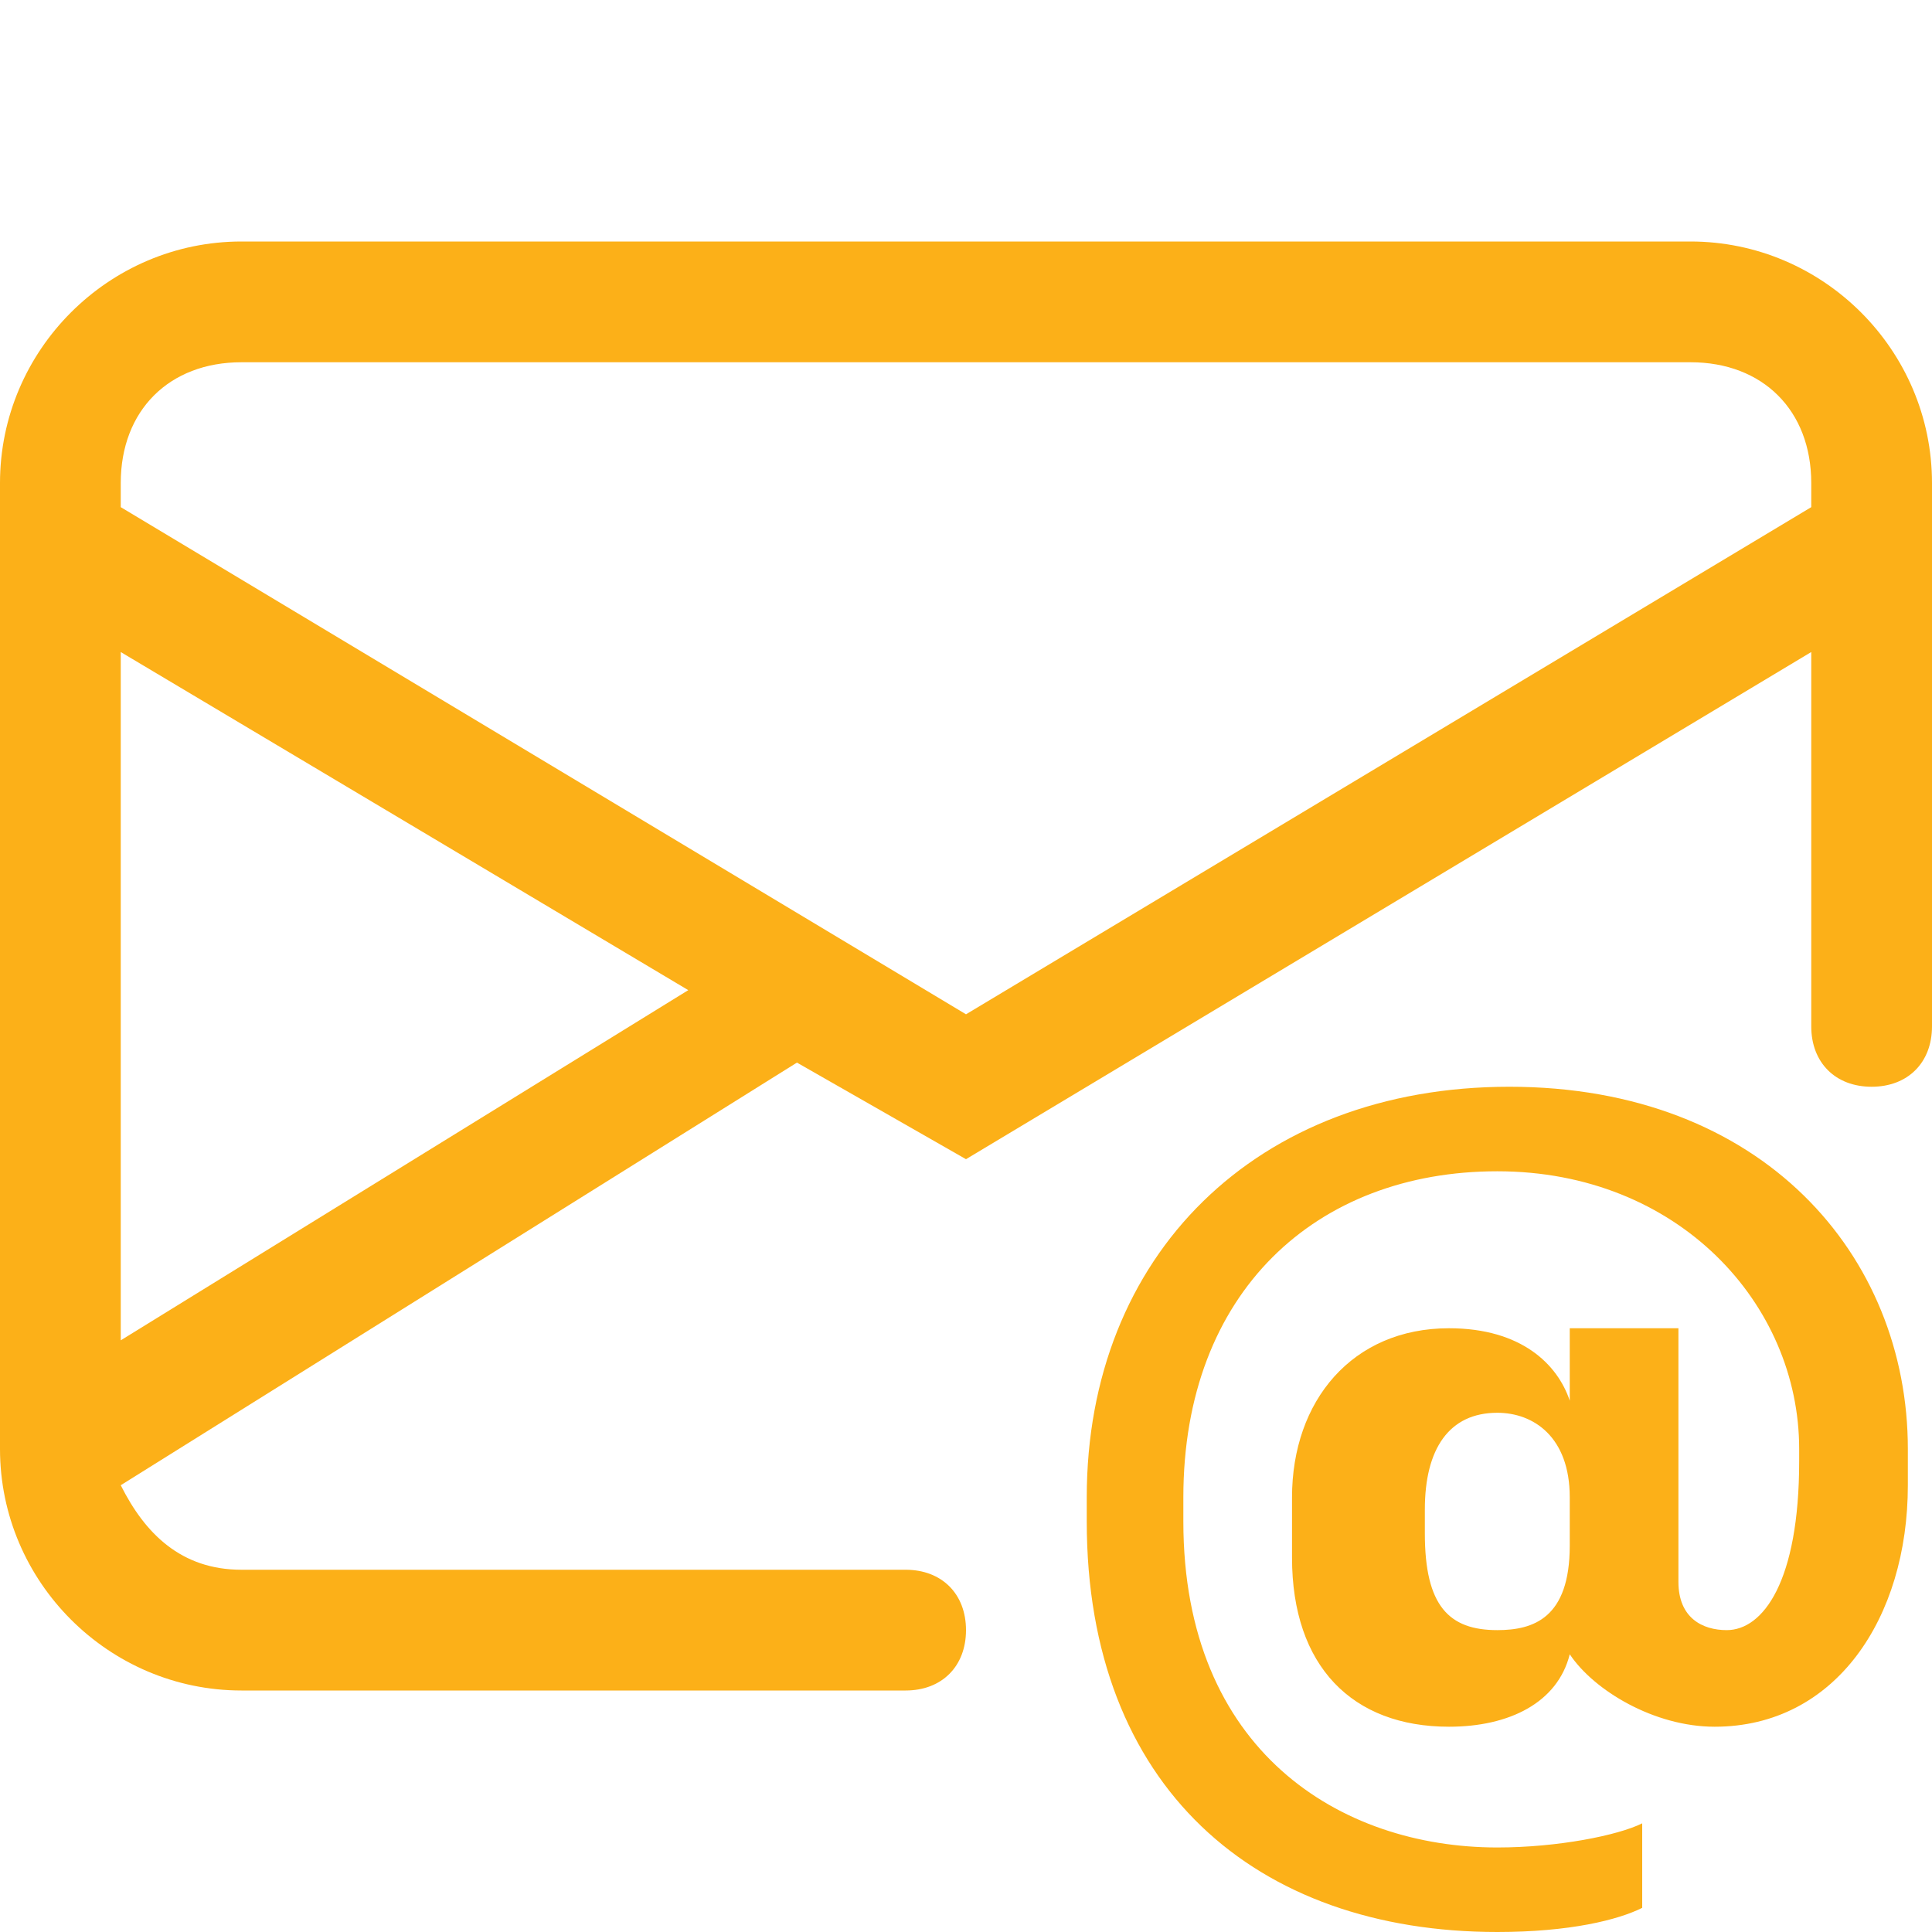 <?xml version="1.0" encoding="utf-8"?>
<!-- Generator: Adobe Illustrator 27.5.0, SVG Export Plug-In . SVG Version: 6.00 Build 0)  -->
<svg version="1.1" id="Livello_1" xmlns="http://www.w3.org/2000/svg" xmlns:xlink="http://www.w3.org/1999/xlink" x="0px" y="0px"
	 viewBox="0 0 16 16" style="enable-background:new 0 0 16 16;" xml:space="preserve">
<style type="text/css">
	.st0{fill:#FCB018;}
</style>
<path class="st0" d="M2,2C0.9,2,0,2.9,0,4v8c0,1.1,0.9,2,2,2h5.5C7.8,14,8,13.8,8,13.5S7.8,13,7.5,13H2c-0.5,0-0.8-0.3-1-0.7
	l5.6-3.5L8,9.6l7-4.2v3.1C15,8.8,15.2,9,15.5,9S16,8.8,16,8.5V4c0-1.1-0.9-2-2-2H2z M5.7,8.2L1,11.1V5.4L5.7,8.2z M1,4.2V4
	c0-0.6,0.4-1,1-1h12c0.6,0,1,0.4,1,1v0.2L8,8.4L1,4.2z"/>
<path class="st0" d="M14.2,14.3c1,0,1.6-0.9,1.6-2V12c0-1.6-1.2-3-3.3-3h0C10.4,9,9,10.4,9,12.4v0.2c0,2.2,1.4,3.4,3.4,3.4h0
	c0.6,0,1-0.1,1.2-0.2v-0.7c-0.2,0.1-0.7,0.2-1.2,0.2h0c-1.3,0-2.6-0.8-2.6-2.7v-0.2c0-1.7,1.1-2.7,2.6-2.7h0c1.5,0,2.5,1.1,2.5,2.3
	v0.1c0,1-0.3,1.4-0.6,1.4c-0.2,0-0.4-0.1-0.4-0.4V11h-0.9v0.6h0c-0.1-0.3-0.4-0.6-1-0.6c-0.8,0-1.3,0.6-1.3,1.4v0.5
	c0,0.9,0.5,1.4,1.3,1.4c0.5,0,0.9-0.2,1-0.6h0C13.2,14,13.7,14.3,14.2,14.3z M11.8,12.7v-0.2c0-0.5,0.2-0.8,0.6-0.8
	c0.3,0,0.6,0.2,0.6,0.7v0.4c0,0.6-0.3,0.7-0.6,0.7C12,13.5,11.8,13.3,11.8,12.7L11.8,12.7z"/>
</svg>
